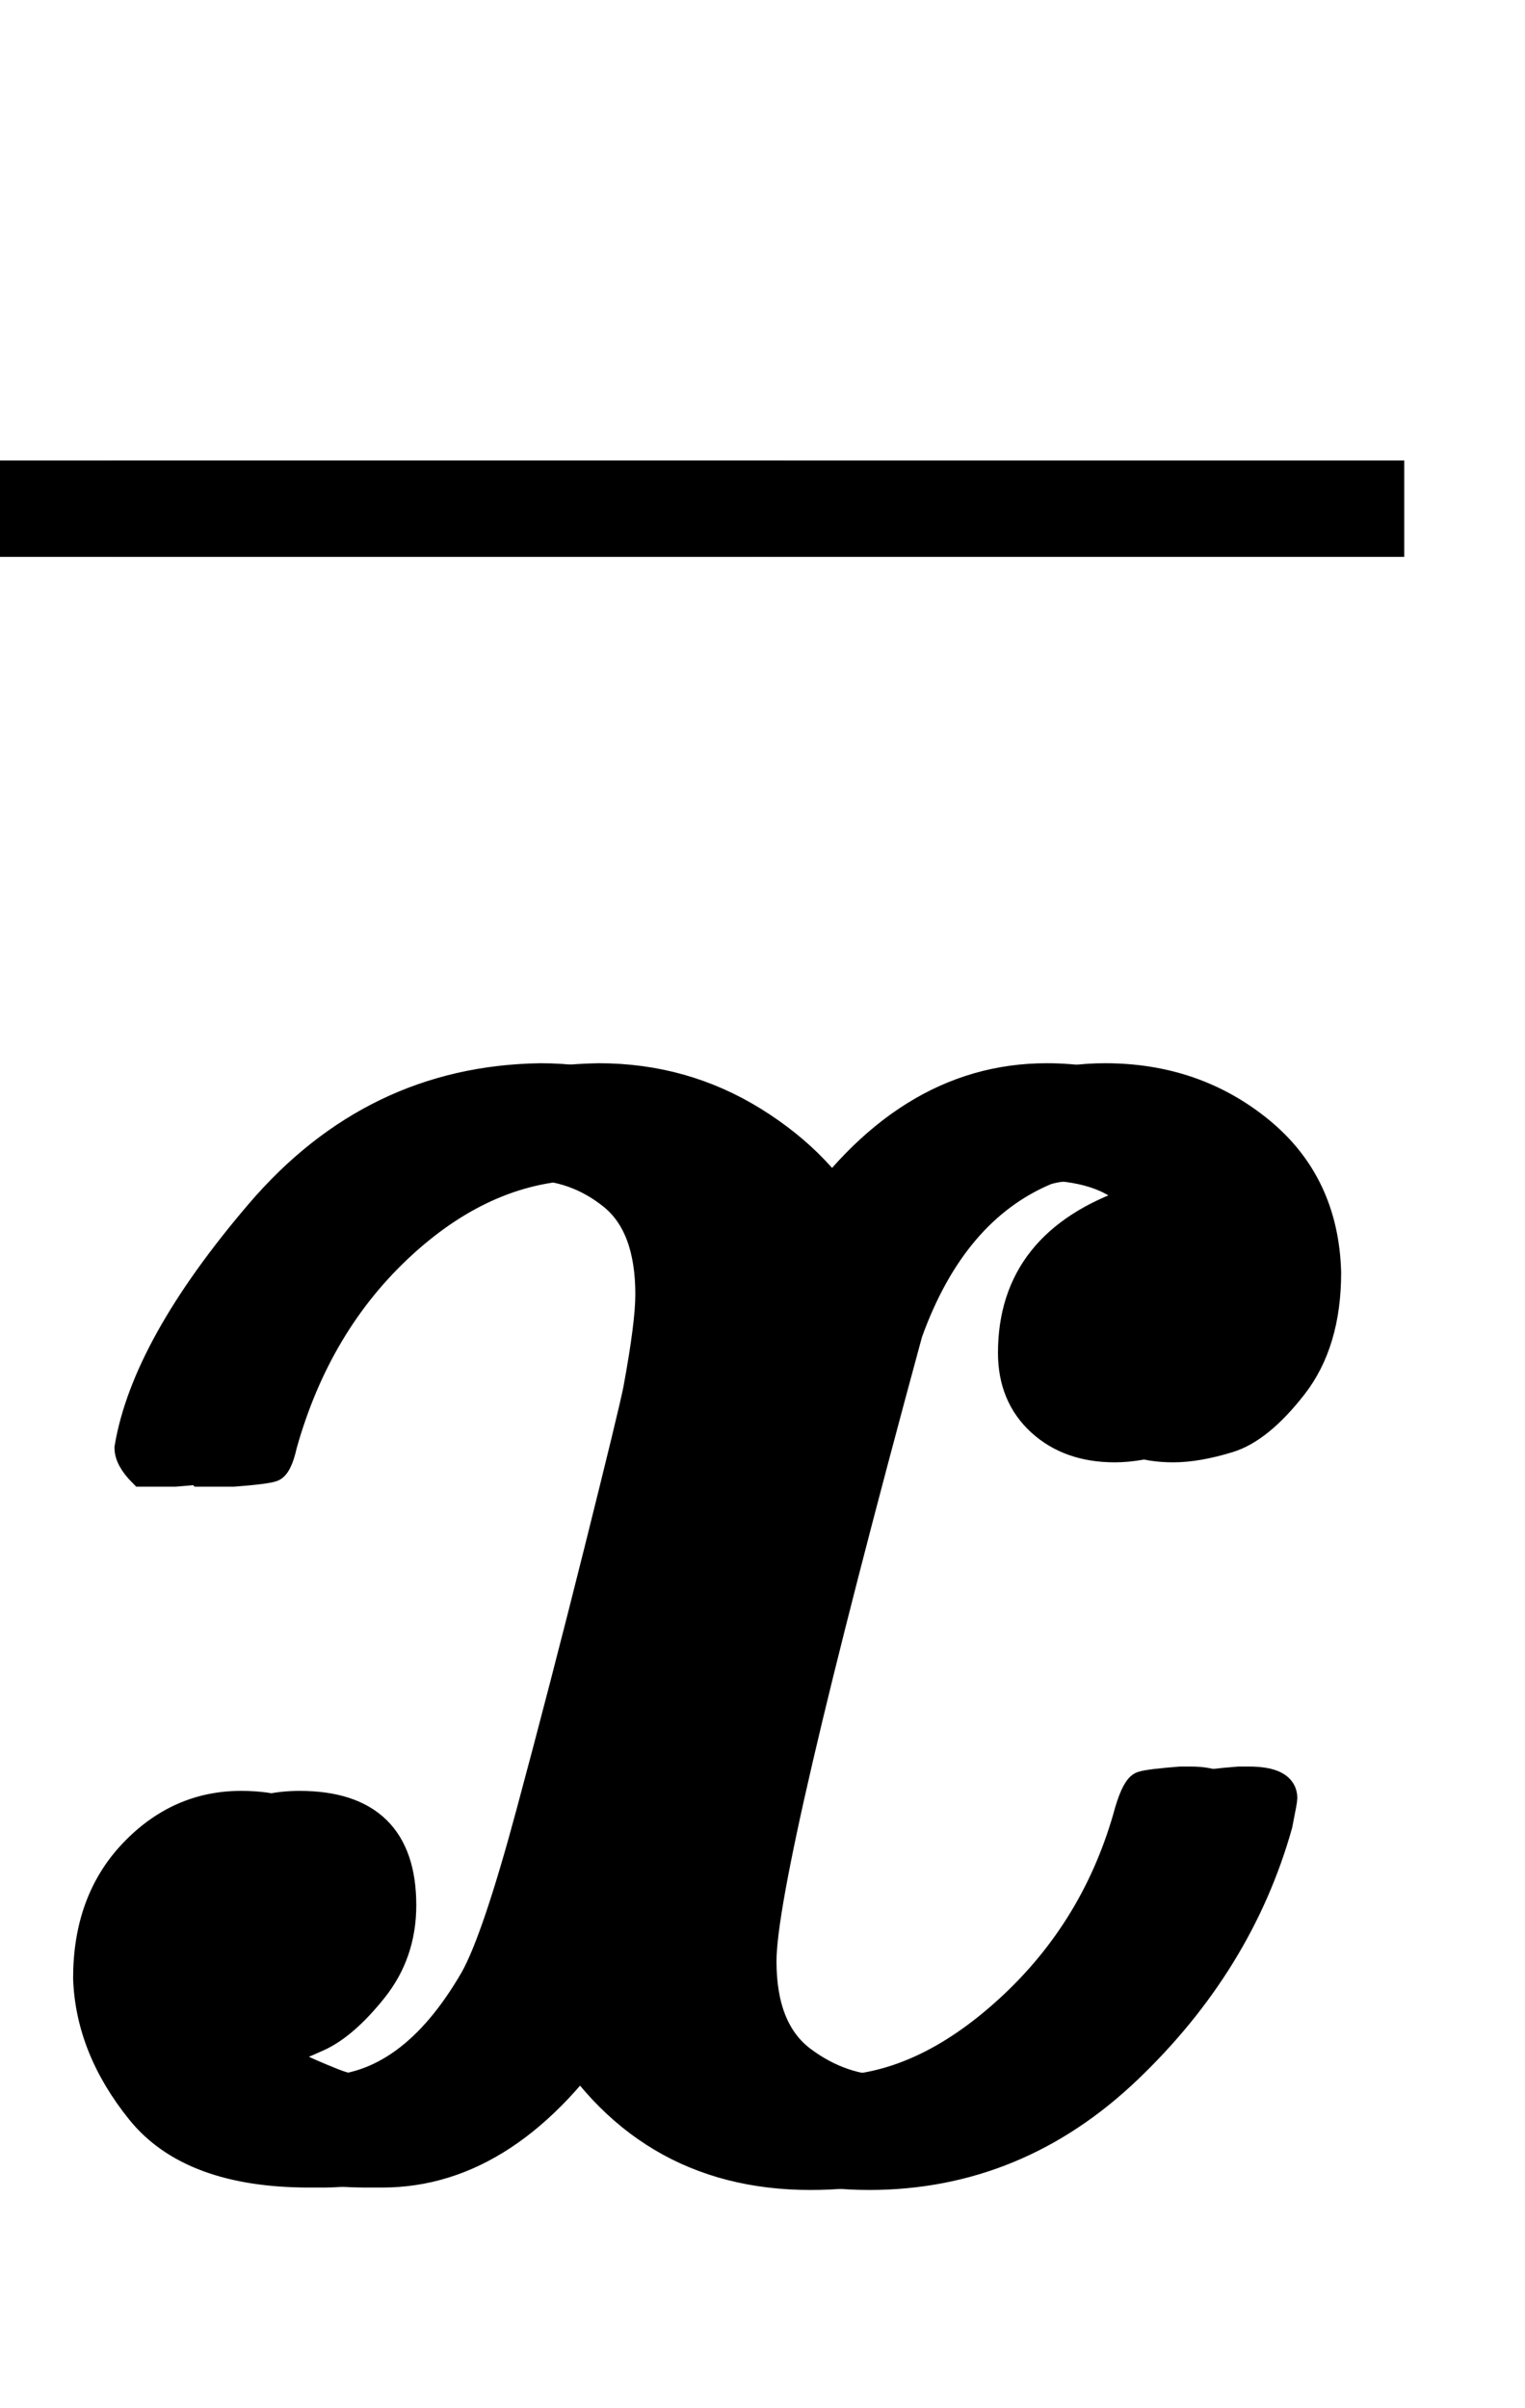 <svg xlink="http://www.w3.org/1999/xlink" width="1.455ex" height="2.298ex" viewBox="0 -883.9 626.5 989.6" role="img" focusable="false" style="vertical-align: -0.246ex;" aria-hidden="true" xmlns="http://www.w3.org/2000/svg"><g stroke="currentColor" fill="currentColor" stroke-width="0" transform="matrix(1 0 0 -1 0 0)"><use href="#MJMATHI-78" x="24" y="0"><path stroke-width="10" id="MJMATHI-78" d="M52 289Q59 331 106 386T222 442Q257 442 286 424T329 379Q371 442 430 442Q467 442 494 420T522 361Q522 332 508 314T481 292T458 288Q439 288 427 299T415 328Q415 374 465 391Q454 404 425 404Q412 404 406 402Q368 386 350 336Q290 115 290 78Q290 50 306 38T341 26Q378 26 414 59T463 140Q466 150 469 151T485 153H489Q504 153 504 145Q504 144 502 134Q486 77 440 33T333 -11Q263 -11 227 52Q186 -10 133 -10H127Q78 -10 57 16T35 71Q35 103 54 123T99 143Q142 143 142 101Q142 81 130 66T107 46T94 41L91 40Q91 39 97 36T113 29T132 26Q168 26 194 71Q203 87 217 139T245 247T261 313Q266 340 266 352Q266 380 251 392T217 404Q177 404 142 372T93 290Q91 281 88 280T72 278H58Q52 284 52 289Z"></path></use><g transform="translate(0,274)"><use transform="scale(0.707)" href="#MJMAIN-AF" x="-74" y="0"><path stroke-width="10" id="MJMAIN-AF" d="M69 544V590H430V544H69Z"></path></use><g transform="translate(241.64,0) scale(0.26,1)"><use transform="scale(0.707)" href="#MJMAIN-AF"><path stroke-width="10" id="MJMAIN-AF" d="M69 544V590H430V544H69Z"></path></use></g><use transform="scale(0.707)" href="#MJMAIN-AF" x="381" y="0"><path stroke-width="10" id="MJMAIN-AF" d="M69 544V590H430V544H69Z"></path></use></g></g></svg>